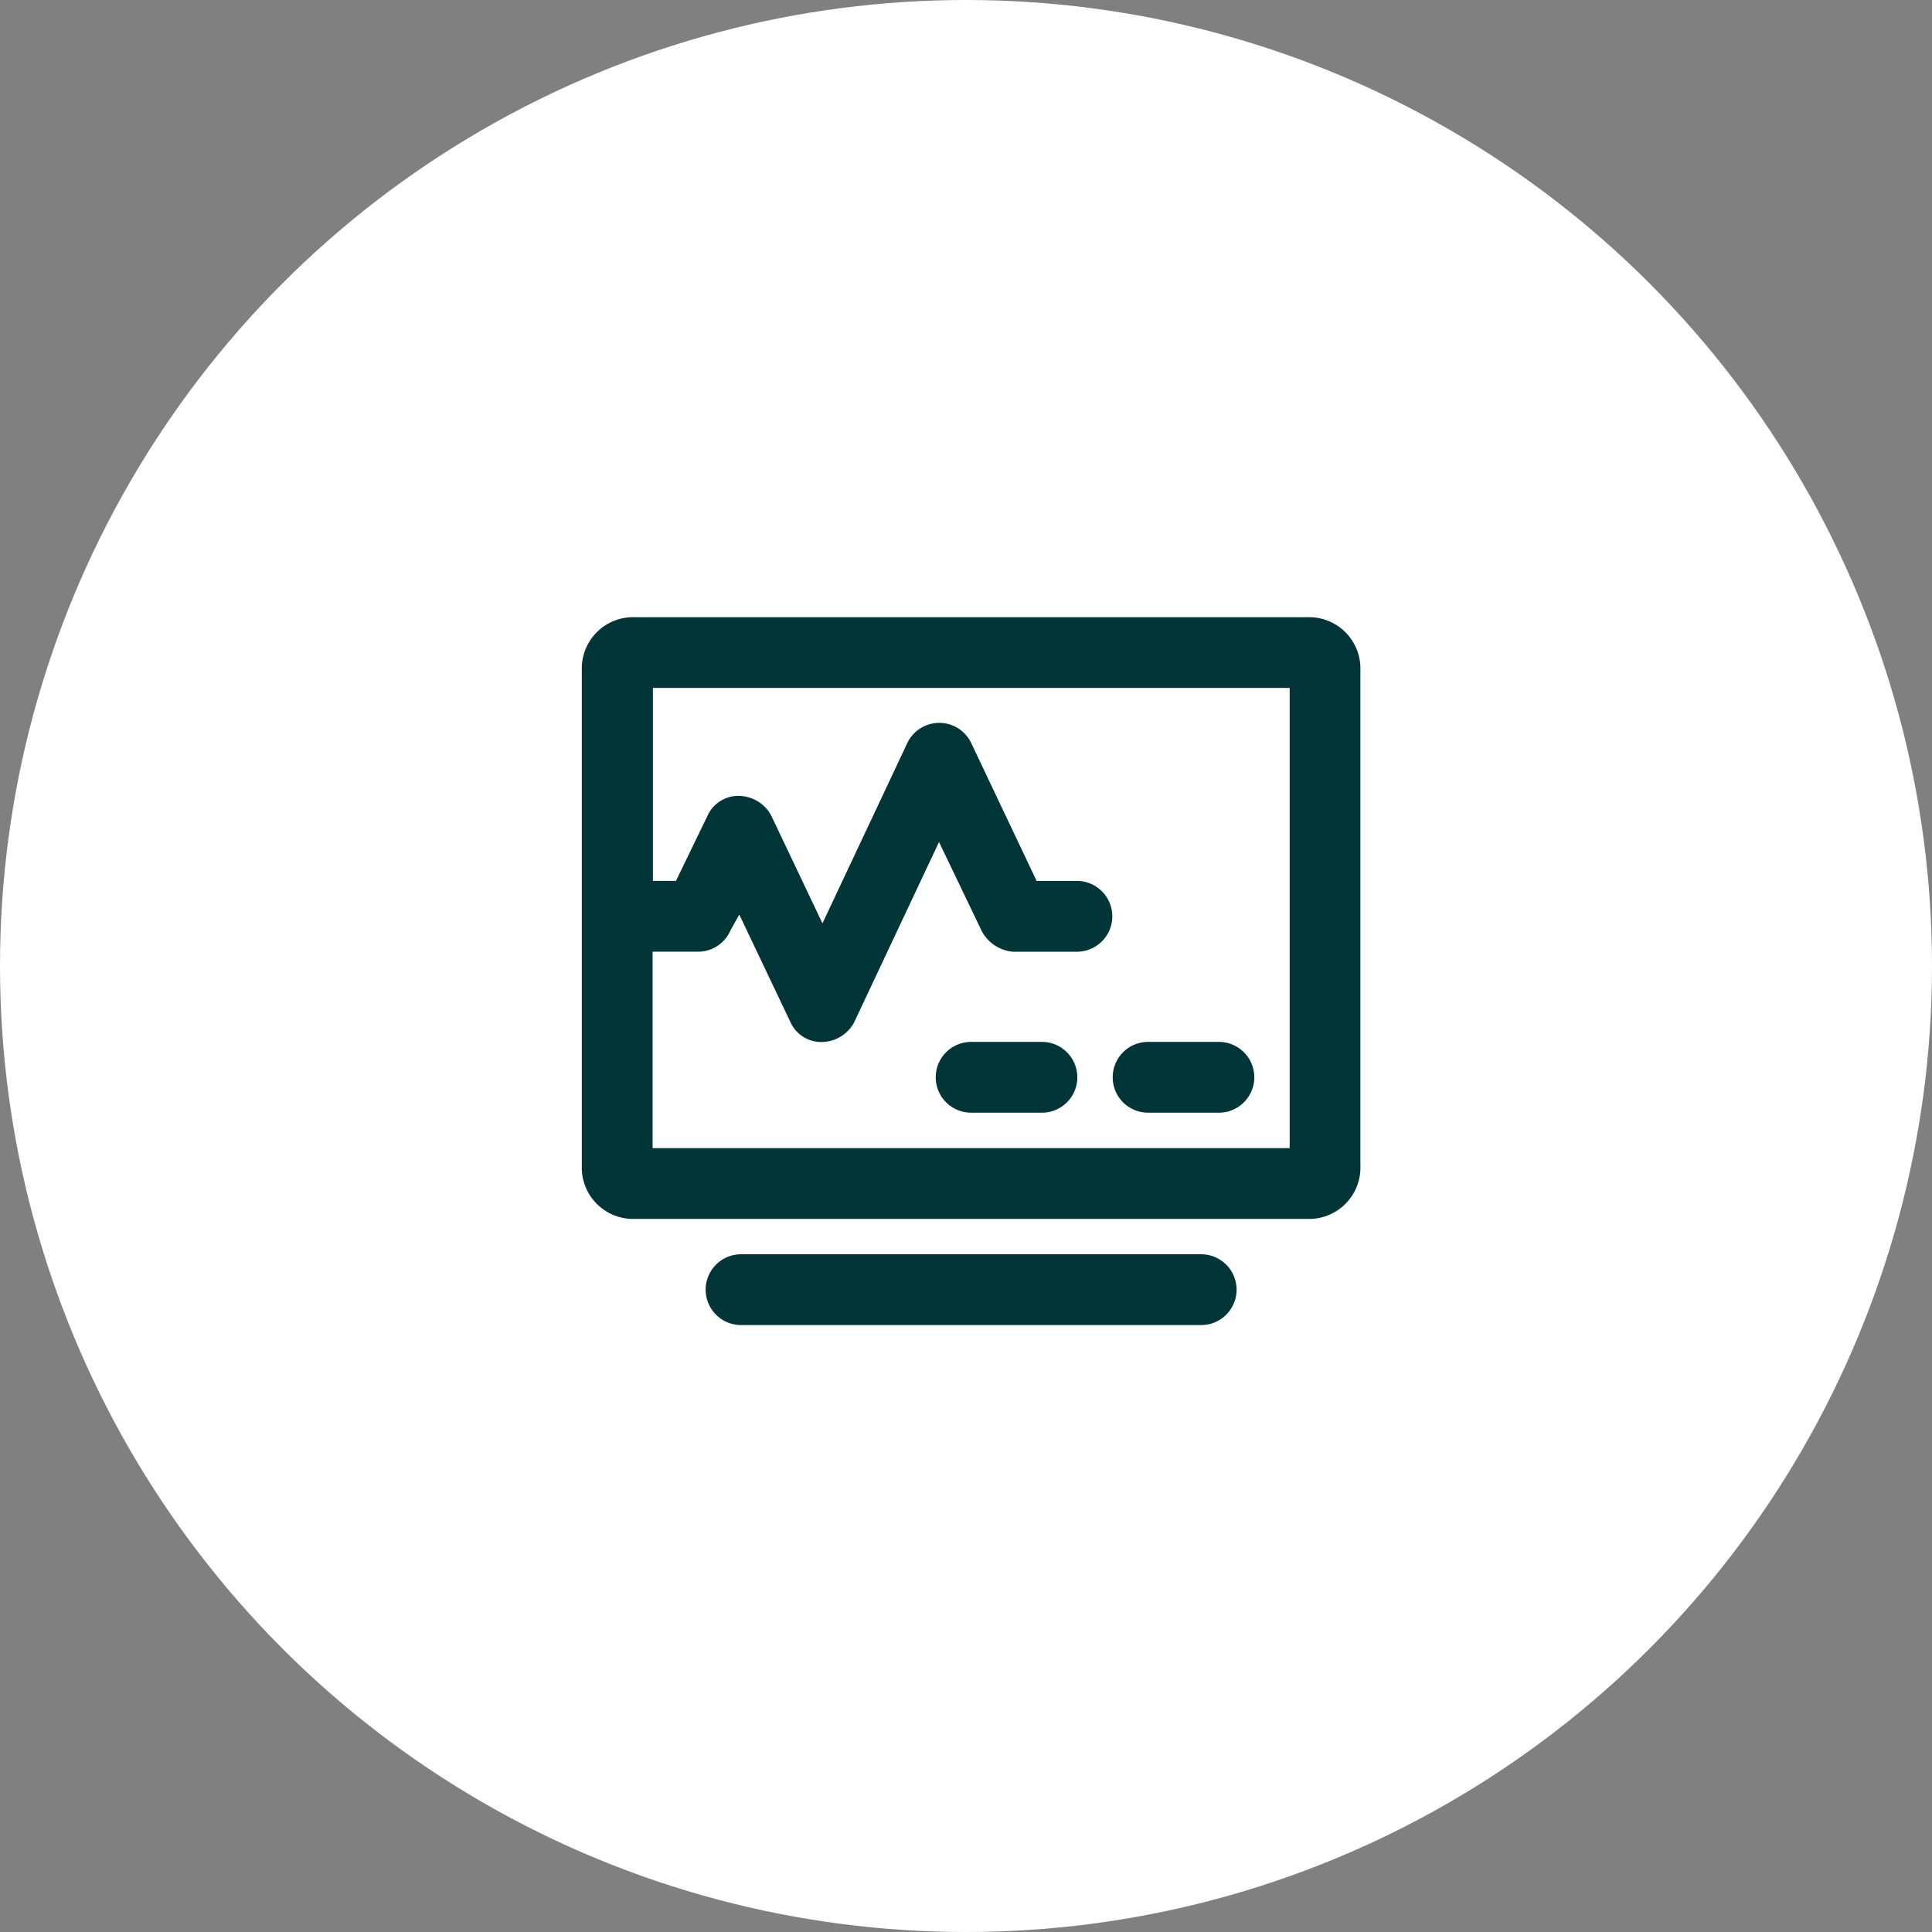 <svg xmlns="http://www.w3.org/2000/svg" width="67" height="67" viewBox="0 0 67 67"><rect x="0" y="0" width="67" height="67" fill="#808080" stroke="none"/><g id="Grupo_387" data-name="Grupo 387" transform="translate(-189 -2006)"><circle id="Elipse_6" data-name="Elipse 6" cx="33.5" cy="33.5" r="33.5" transform="translate(189 2006)" fill="#fff"></circle><g id="Layer_2" data-name="Layer 2" transform="translate(208.365 2025.365)"><g id="invisible_box" data-name="invisible box" transform="translate(0 0)"><rect id="Ret&#xE2;ngulo_1966" data-name="Ret&#xE2;ngulo 1966" width="29" height="29" transform="translate(-0.365 -0.365)" fill="none"></rect></g><g id="Health_Icons" data-name="Health Icons" transform="translate(0.81 2.037)"><g id="Grupo_322" data-name="Grupo 322"><path id="Caminho_111" data-name="Caminho 111" d="M27.162,4H3.84A1.78,1.78,0,0,0,2,5.84V23.025A1.78,1.78,0,0,0,3.84,24.866H27.162A1.78,1.78,0,0,0,29,23.025V5.84A1.78,1.78,0,0,0,27.162,4Zm-.614,18.412H4.454V15.6h1.6a1.227,1.227,0,0,0,1.1-.736l.307-.552,1.78,3.744a1.166,1.166,0,0,0,1.1.675,1.289,1.289,0,0,0,1.1-.675l2.946-6.26,1.473,3.069a1.35,1.35,0,0,0,1.1.736h2.209a1.227,1.227,0,1,0,0-2.455H17.772L15.5,8.357a1.227,1.227,0,0,0-2.209,0l-2.946,6.26-1.78-3.744a1.289,1.289,0,0,0-1.1-.675,1.166,1.166,0,0,0-1.1.675l-1.1,2.271h-.8V6.454H26.548Z" transform="translate(-1.998 -3.998)" fill="#013538"></path><path id="Caminho_112" data-name="Caminho 112" d="M25.682,28H23.227a1.227,1.227,0,0,0,0,2.455h2.455a1.227,1.227,0,1,0,0-2.455Z" transform="translate(-9.724 -13.27)" fill="#013538"></path><path id="Caminho_113" data-name="Caminho 113" d="M33.227,30.455h2.455a1.227,1.227,0,1,0,0-2.455H33.227a1.227,1.227,0,1,0,0,2.455Z" transform="translate(-13.587 -13.27)" fill="#013538"></path><path id="Caminho_114" data-name="Caminho 114" d="M26.184,40H10.227a1.227,1.227,0,0,0,0,2.455H26.184a1.227,1.227,0,0,0,0-2.455Z" transform="translate(-4.703 -17.905)" fill="#013538"></path></g></g></g></g></svg>